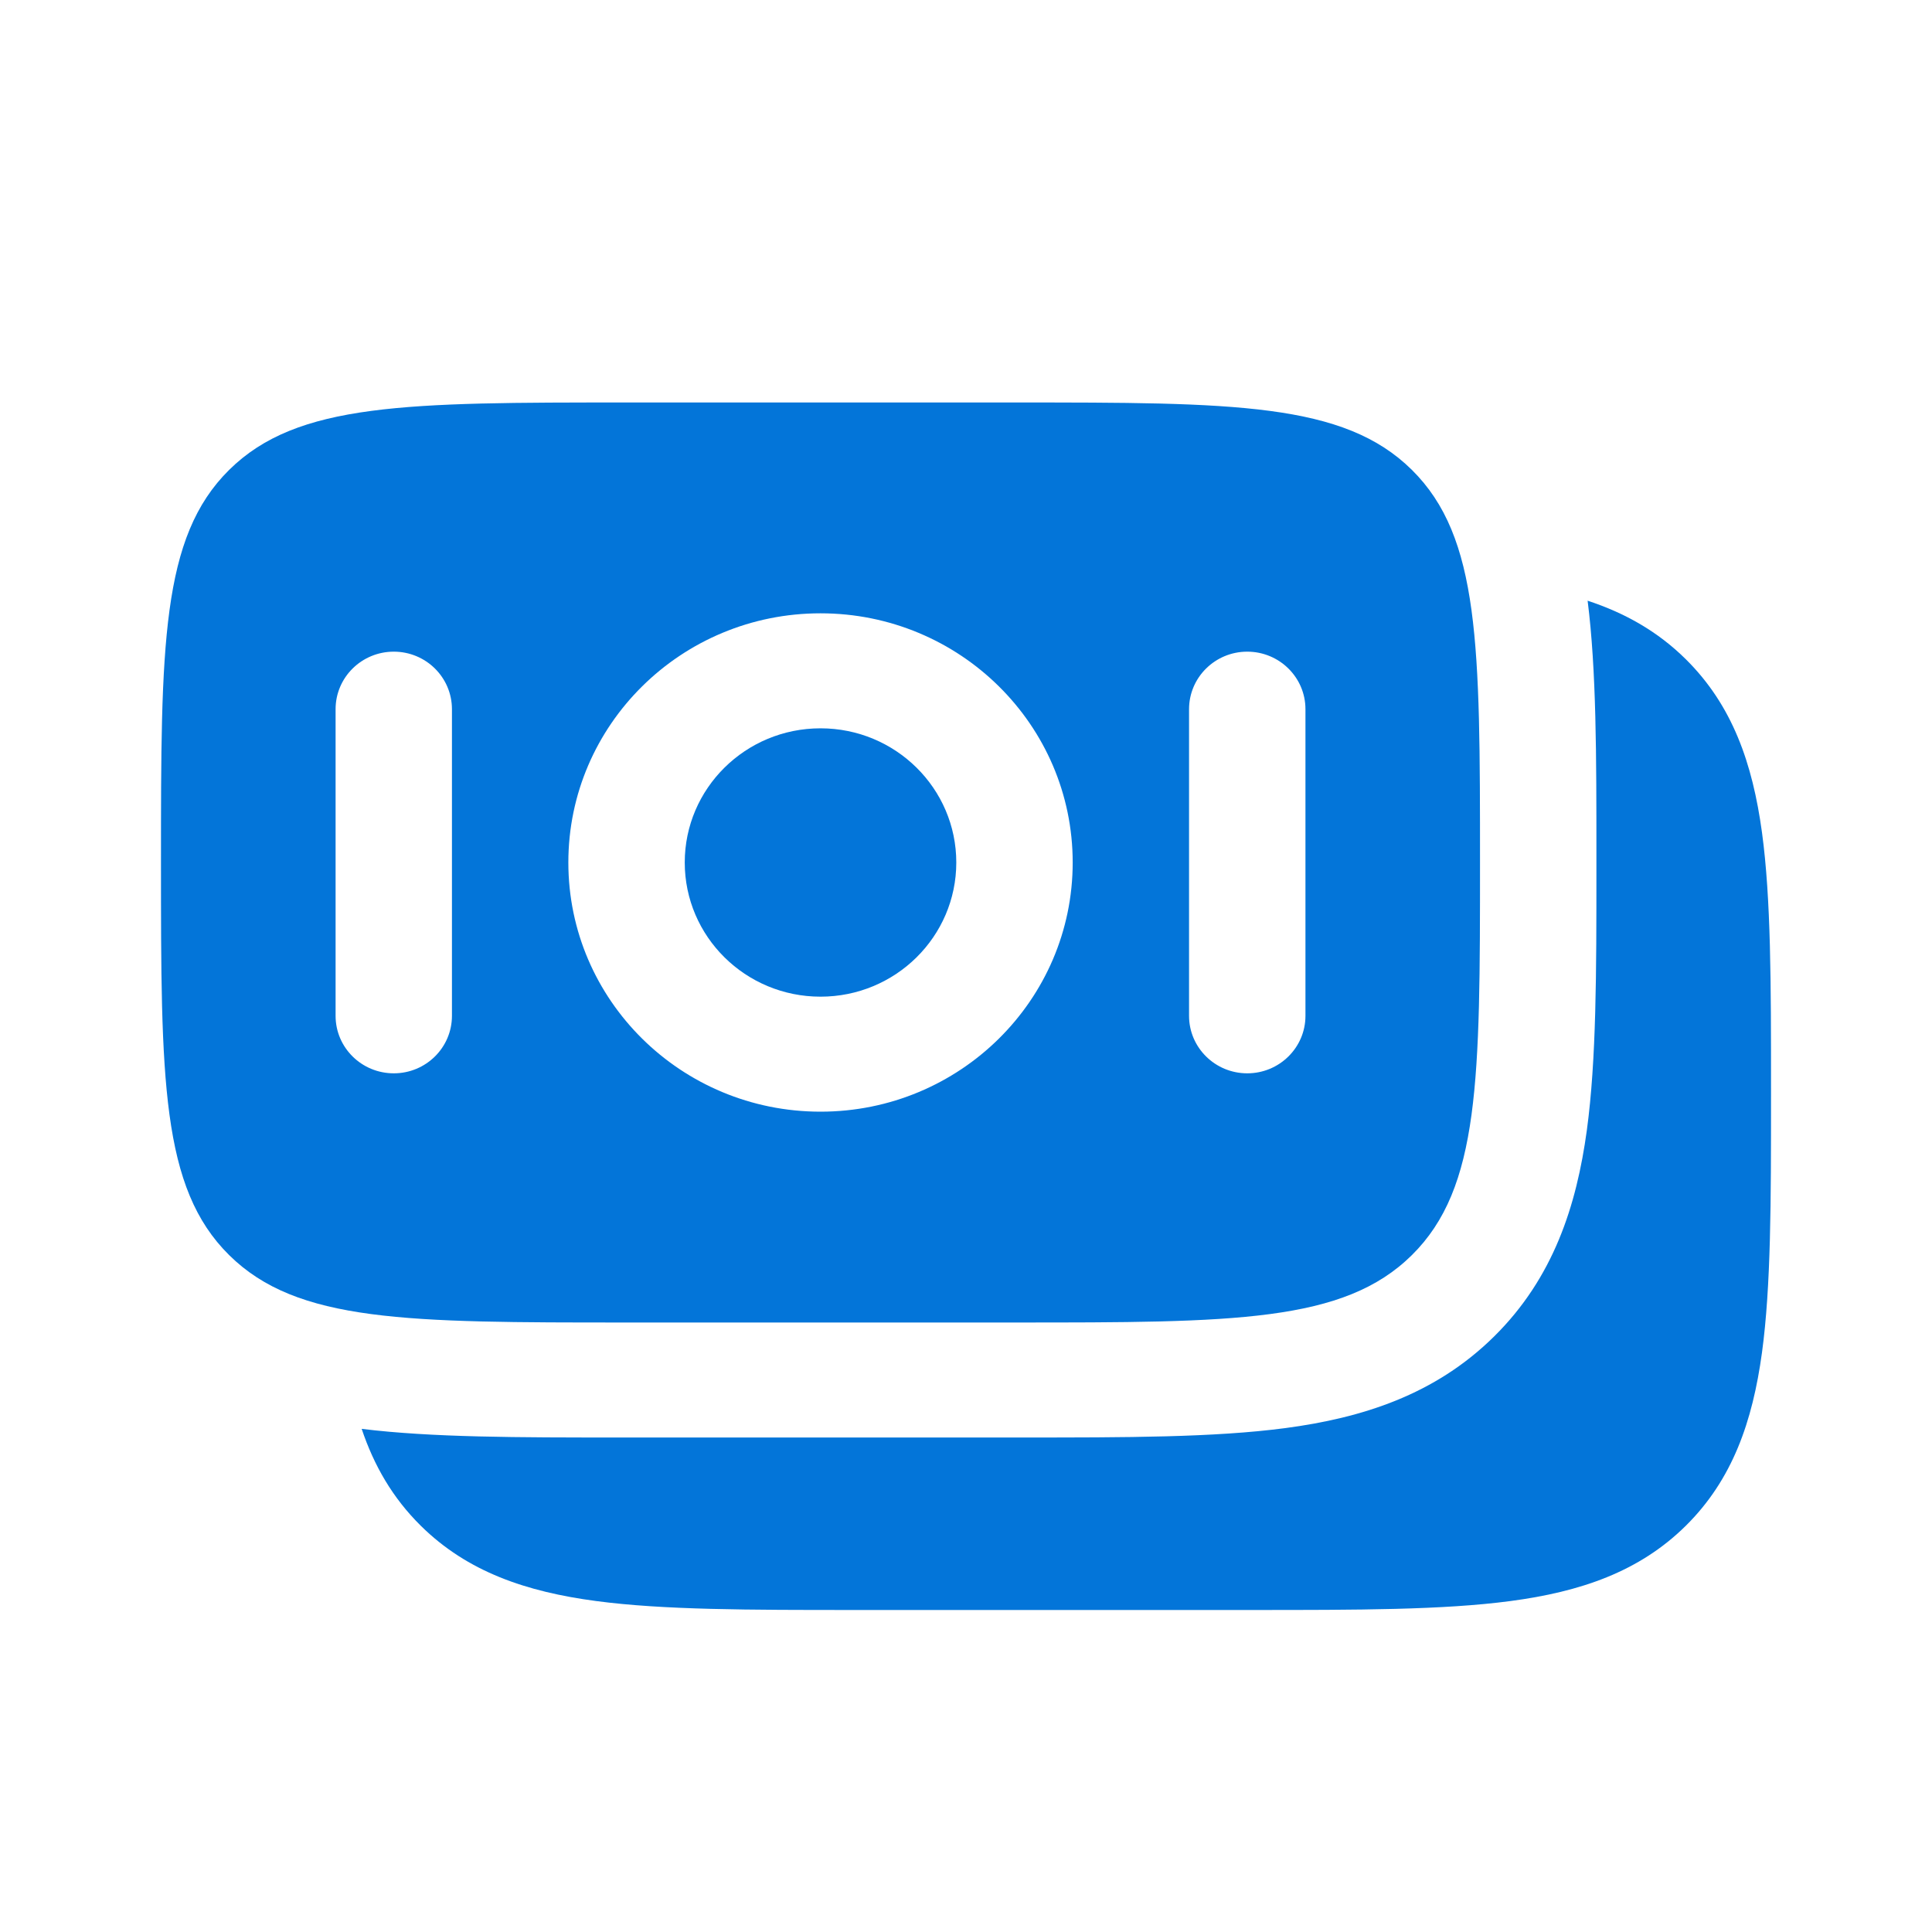 <svg width="40" height="40" viewBox="0 0 40 40" fill="none" xmlns="http://www.w3.org/2000/svg">
<path d="M34.902 13.648C35.869 14.604 36.285 15.806 36.48 17.235C36.667 18.611 36.667 20.361 36.667 22.532V22.706C36.667 24.877 36.667 26.627 36.48 28.003C36.285 29.431 35.869 30.634 34.902 31.59C33.935 32.545 32.718 32.956 31.272 33.148C29.879 33.333 28.109 33.333 25.912 33.333H17.703C15.507 33.333 13.736 33.333 12.343 33.148C10.897 32.956 9.68 32.545 8.713 31.59C8.126 31.01 7.742 30.34 7.488 29.583C8.94 29.762 10.737 29.762 12.813 29.762H21.162C23.298 29.762 25.139 29.762 26.613 29.567C28.192 29.357 29.706 28.884 30.934 27.67C32.163 26.456 32.641 24.96 32.854 23.4C33.052 21.943 33.052 20.125 33.052 18.014V17.701C33.052 15.649 33.052 13.873 32.87 12.437C33.636 12.689 34.316 13.068 34.902 13.648Z" fill="#0375D9"/>
<path d="M16.988 15.079C15.435 15.079 14.177 16.323 14.177 17.857C14.177 19.391 15.435 20.635 16.988 20.635C18.54 20.635 19.799 19.391 19.799 17.857C19.799 16.323 18.54 15.079 16.988 15.079Z" fill="#0375D9"/>
<path d="M4.745 9.728C3.333 11.123 3.333 13.368 3.333 17.857C3.333 22.347 3.333 24.592 4.745 25.986C6.156 27.381 8.428 27.381 12.972 27.381H21.004C25.547 27.381 27.819 27.381 29.231 25.986C30.642 24.592 30.642 22.347 30.642 17.857C30.642 13.368 30.642 11.123 29.231 9.728C27.819 8.333 25.547 8.333 21.004 8.333H12.972C8.428 8.333 6.156 8.333 4.745 9.728ZM11.767 17.857C11.767 15.008 14.104 12.698 16.988 12.698C19.871 12.698 22.209 15.008 22.209 17.857C22.209 20.706 19.871 23.016 16.988 23.016C14.104 23.016 11.767 20.706 11.767 17.857ZM25.823 22.222C25.158 22.222 24.618 21.689 24.618 21.032V14.683C24.618 14.025 25.158 13.492 25.823 13.492C26.488 13.492 27.028 14.025 27.028 14.683V21.032C27.028 21.689 26.488 22.222 25.823 22.222ZM6.948 21.032L6.948 14.683C6.948 14.025 7.487 13.492 8.153 13.492C8.818 13.492 9.357 14.025 9.357 14.683V21.032C9.357 21.689 8.818 22.222 8.153 22.222C7.487 22.222 6.948 21.689 6.948 21.032Z" fill="#0375D9"/>
</svg>
